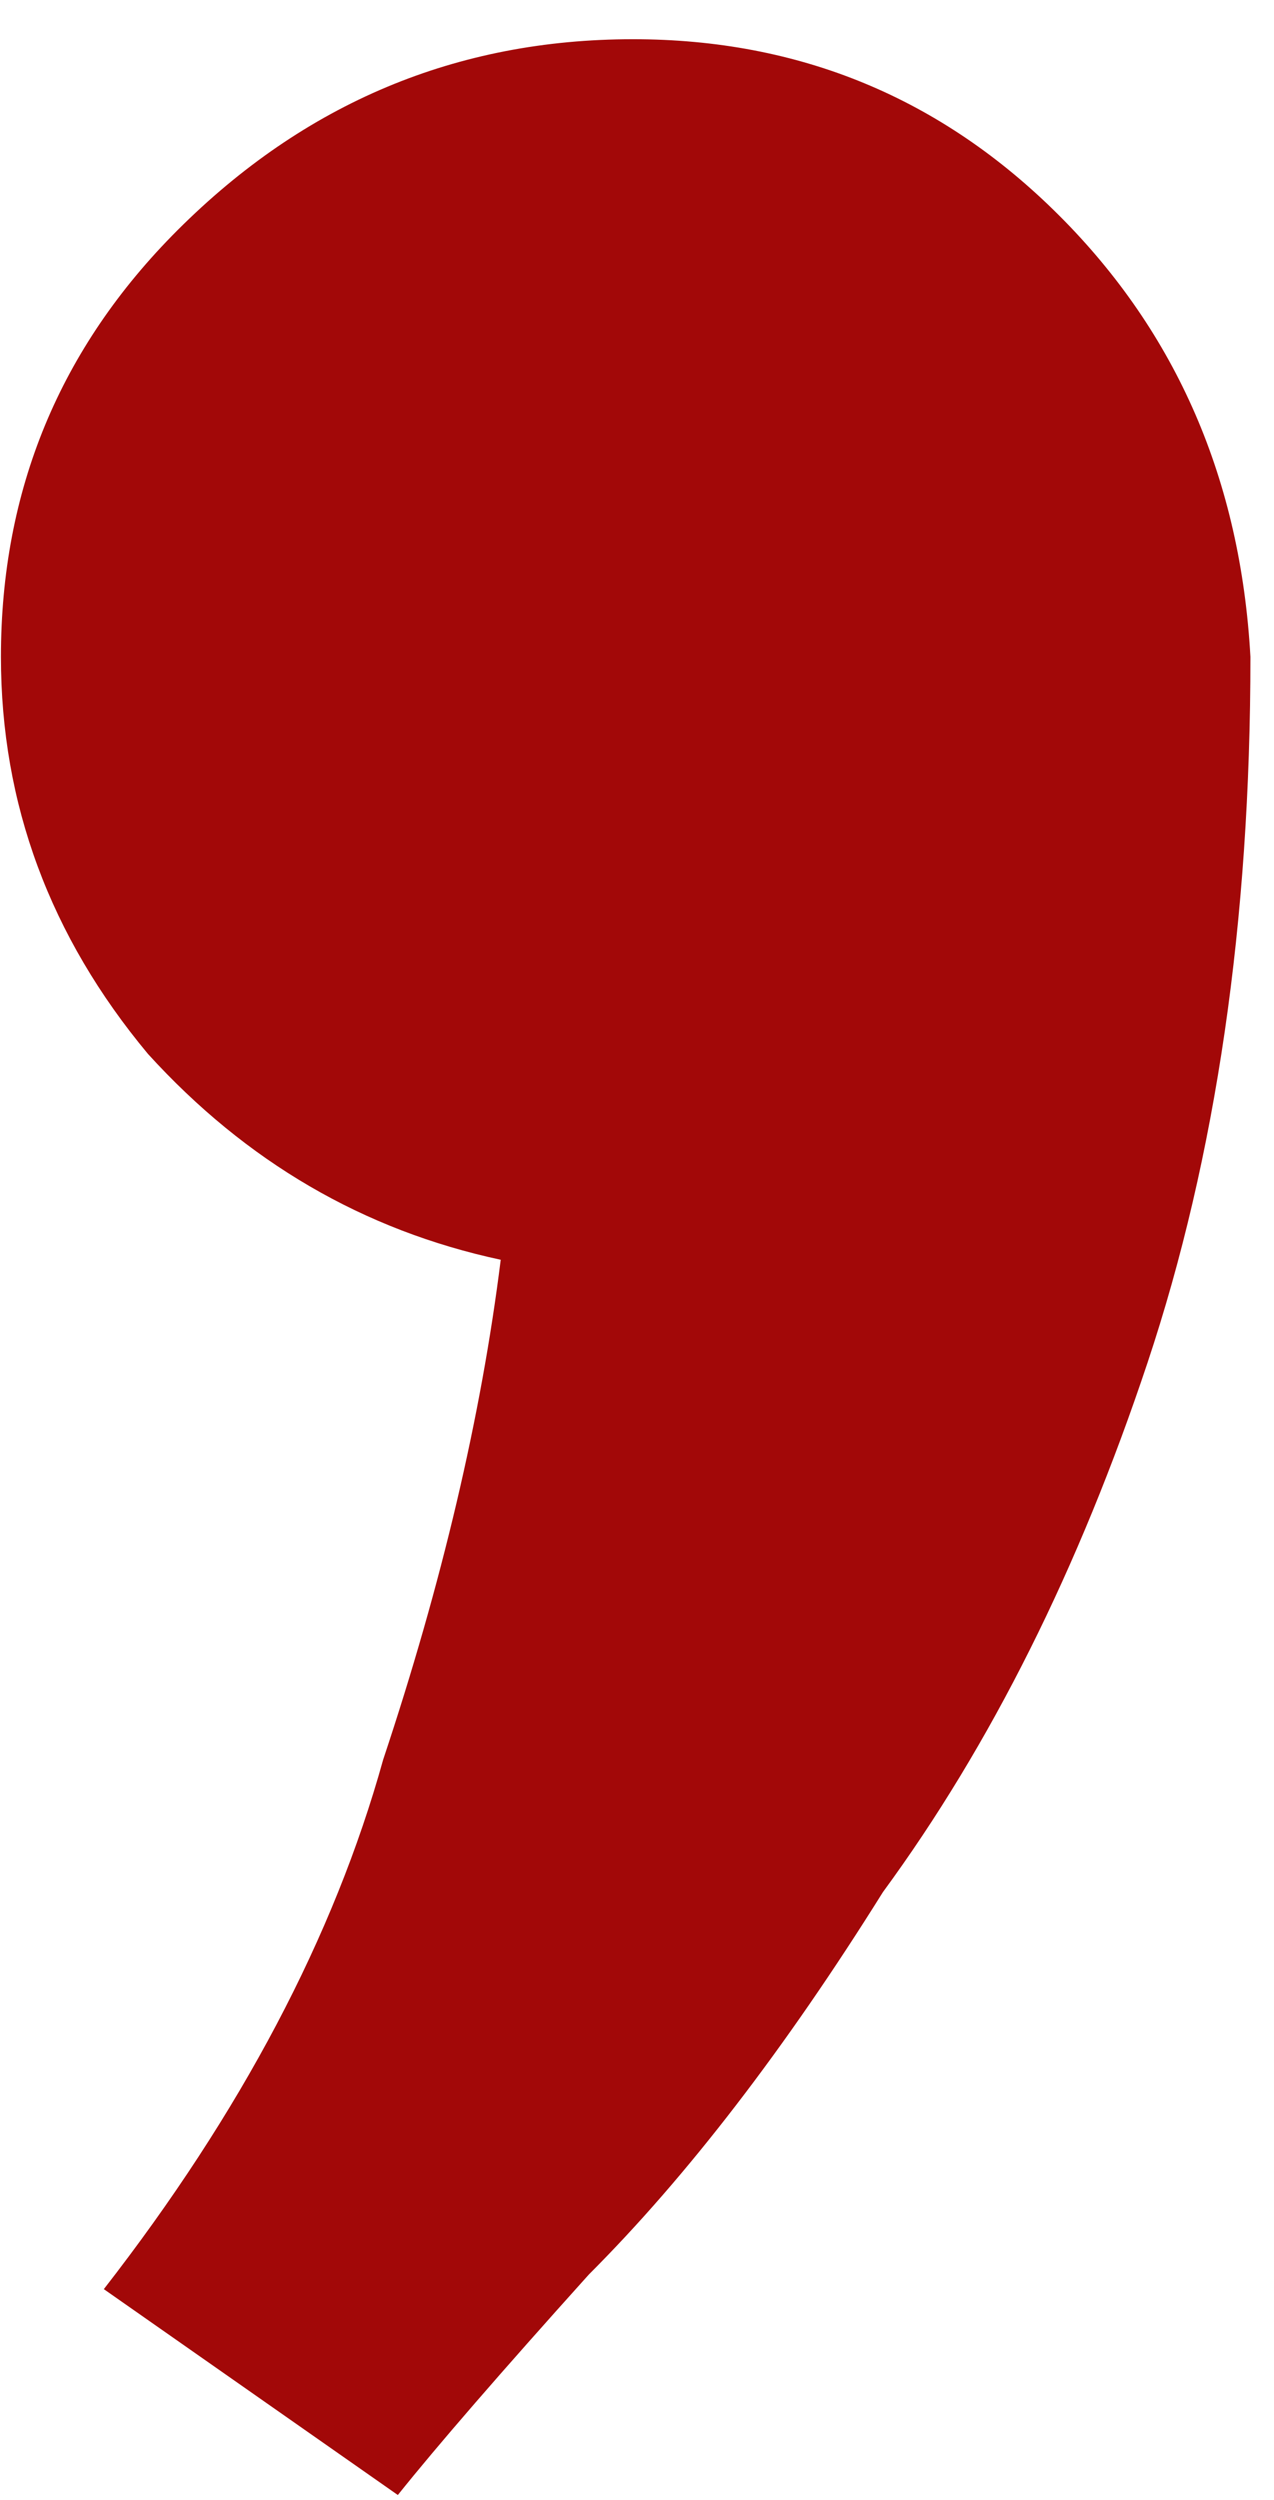<?xml version="1.0" encoding="UTF-8"?> <svg xmlns="http://www.w3.org/2000/svg" width="26" height="51" viewBox="0 0 26 51" fill="none"><path d="M2.119 46.7C4.919 43.1 6.819 39.5 7.819 35.9C9.019 32.3 9.819 28.9 10.219 25.7C7.419 25.1 5.019 23.7 3.019 21.5C1.019 19.1 0.019 16.4 0.019 13.4C0.019 10 1.219 7.1 3.619 4.7C6.219 2.1 9.319 0.8 12.919 0.8C16.319 0.8 19.219 2 21.619 4.4C24.019 6.8 25.319 9.8 25.519 13.4C25.519 18.8 24.819 23.6 23.419 27.8C22.019 32 20.219 35.6 18.019 38.6C16.019 41.8 14.019 44.4 12.019 46.4C10.219 48.4 8.919 49.9 8.119 50.9L2.119 46.7Z" fill="#A20808"></path></svg> 
